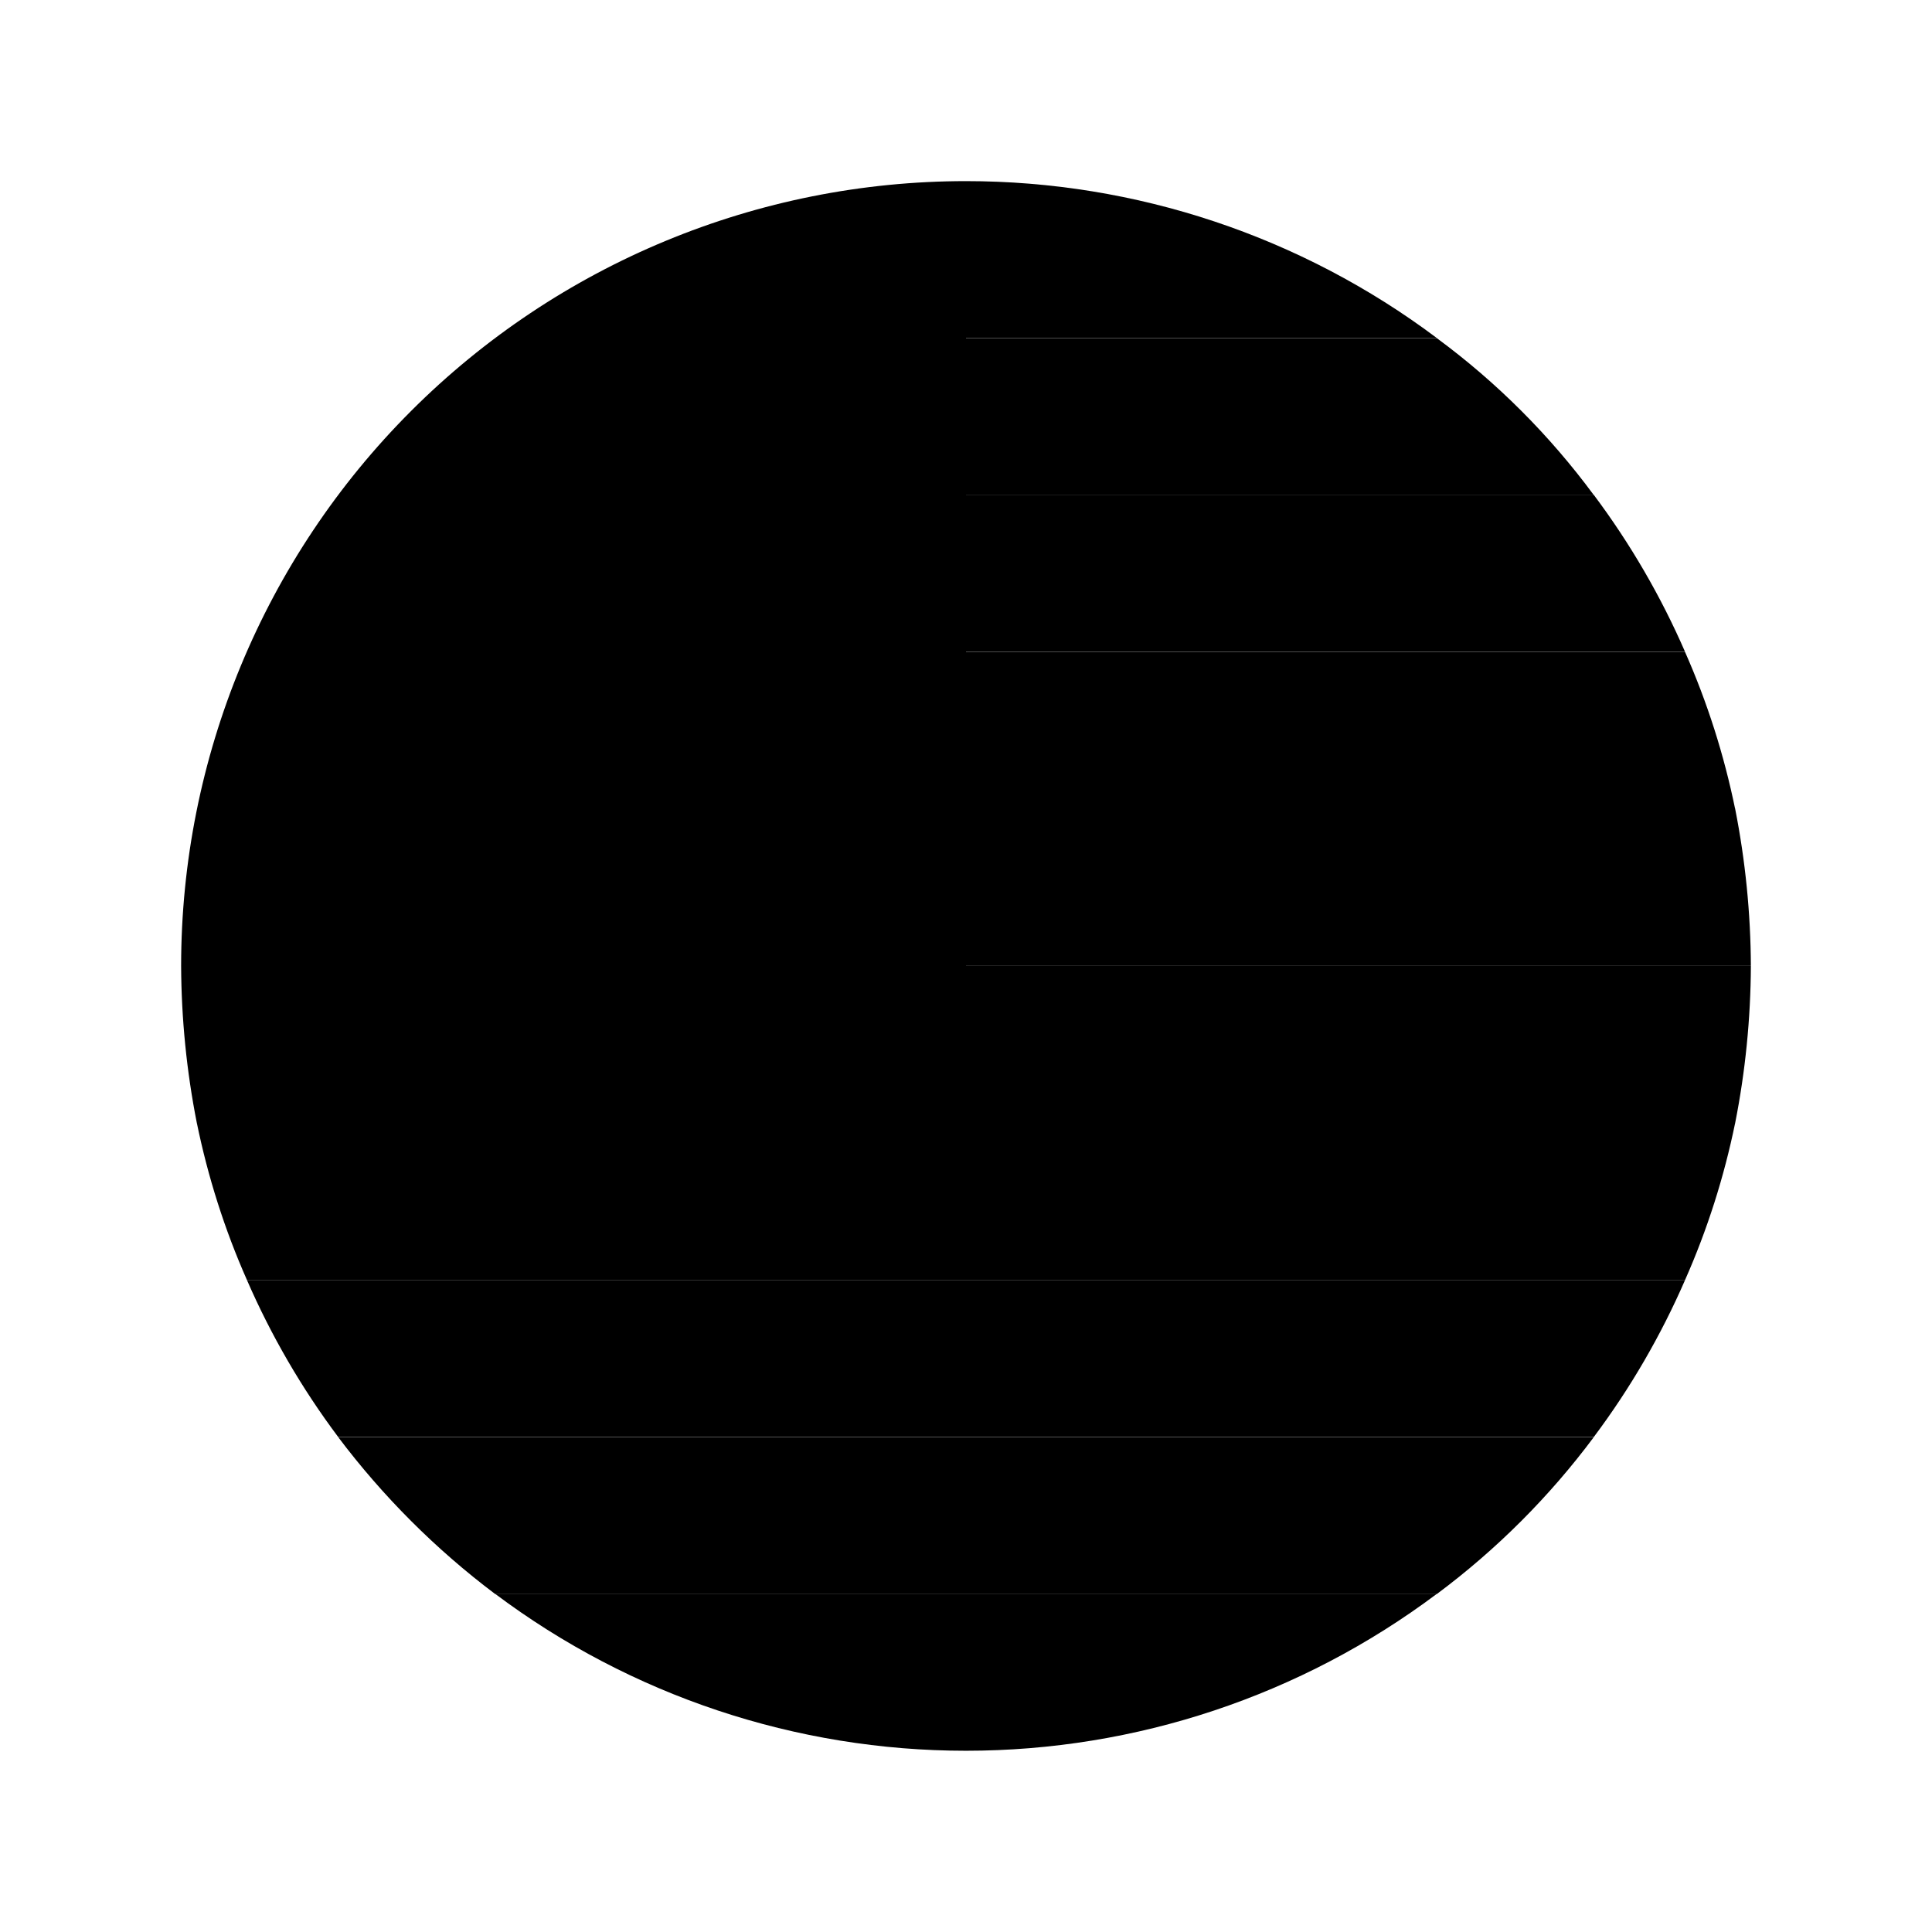<svg width="32" height="32" viewBox="0 0 32 32" fill="none" xmlns="http://www.w3.org/2000/svg">
<g clip-path="url(#clip0_165_1108)">
<path d="M26.4 8.199H16V10.799H27.911C27.51 9.877 27.003 9.005 26.4 8.199Z" fill="#ED4C5C" style="fill:#ED4C5C;fill:color(display-p3 0.929 0.298 0.361);fill-opacity:1;"/>
<path d="M28.74 18.6C28.909 17.744 28.996 16.873 29 16H3C3.004 16.873 3.091 17.744 3.26 18.6H28.74Z" fill="#F9F9F9" style="fill:#F9F9F9;fill:color(display-p3 0.977 0.977 0.977);fill-opacity:1;"/>
<path d="M16 3V5.6H23.8C21.55 3.912 18.813 3 16 3Z" fill="#ED4C5C" style="fill:#ED4C5C;fill:color(display-p3 0.929 0.298 0.361);fill-opacity:1;"/>
<path d="M16 8.202H26.4C25.668 7.21 24.792 6.333 23.8 5.602H16V8.202ZM27.911 10.802H16V13.402H28.74C28.557 12.508 28.28 11.636 27.911 10.802Z" fill="#F9F9F9" style="fill:#F9F9F9;fill:color(display-p3 0.977 0.977 0.977);fill-opacity:1;"/>
<path d="M16 13.398V15.998H29C28.996 15.126 28.909 14.255 28.74 13.398H16ZM4.089 21.198H27.911C28.28 20.364 28.557 19.492 28.74 18.598H3.26C3.443 19.492 3.72 20.364 4.089 21.198Z" fill="#ED4C5C" style="fill:#ED4C5C;fill:color(display-p3 0.929 0.298 0.361);fill-opacity:1;"/>
<path d="M5.6 23.799H26.4C27.003 22.994 27.51 22.121 27.911 21.199H4.089C4.49 22.121 4.997 22.994 5.6 23.799Z" fill="#F9F9F9" style="fill:#F9F9F9;fill:color(display-p3 0.977 0.977 0.977);fill-opacity:1;"/>
<path d="M5.6 23.801C6.341 24.785 7.216 25.66 8.2 26.401H23.8C24.788 25.665 25.664 24.789 26.4 23.801H5.6Z" fill="#ED4C5C" style="fill:#ED4C5C;fill:color(display-p3 0.929 0.298 0.361);fill-opacity:1;"/>
<path d="M8.2 26.398C10.45 28.086 13.187 28.998 16 28.998C18.813 28.998 21.55 28.086 23.8 26.398H8.2Z" fill="#F9F9F9" style="fill:#F9F9F9;fill:color(display-p3 0.977 0.977 0.977);fill-opacity:1;"/>
<path d="M16 3C12.552 3 9.246 4.37 6.808 6.808C4.37 9.246 3 12.552 3 16H16V3Z" fill="#2A5F9E" style="fill:#2A5F9E;fill:color(display-p3 0.165 0.372 0.62);fill-opacity:1;"/>
<path d="M10.751 13.223C10.105 13.223 9.485 12.966 9.028 12.509C8.571 12.052 8.314 11.432 8.314 10.786C8.314 10.139 8.571 9.519 9.028 9.062C9.485 8.605 10.105 8.348 10.751 8.348C11.234 8.343 11.706 8.491 12.1 8.77C11.826 8.447 11.485 8.186 11.101 8.007C10.716 7.827 10.298 7.733 9.874 7.73C9.068 7.73 8.295 8.051 7.725 8.62C7.155 9.19 6.835 9.963 6.835 10.769C6.835 11.575 7.155 12.348 7.725 12.918C8.295 13.488 9.068 13.808 9.874 13.808C10.299 13.803 10.718 13.707 11.103 13.524C11.487 13.342 11.827 13.078 12.1 12.752C11.712 13.049 11.239 13.214 10.751 13.223ZM13.4 10.282L13.693 9.502L13.611 10.347L14.213 9.762L13.79 10.477L14.57 10.217L13.887 10.688L14.7 10.802L13.887 10.915L14.57 11.387L13.79 11.127L14.213 11.842L13.611 11.257L13.693 12.102L13.4 11.322L13.107 12.102L13.189 11.257L12.588 11.842L13.01 11.127L12.23 11.387L12.912 10.915L12.1 10.802L12.912 10.688L12.23 10.217L13.01 10.477L12.588 9.762L13.189 10.347L13.107 9.502L13.4 10.282Z" fill="#FFE62E" style="fill:#FFE62E;fill:color(display-p3 1 0.902 0.18);fill-opacity:1;"/>
</g>
<defs>
<clipPath id="clip0_165_1108">
<rect width="26" height="26" fill="white" style="fill:white;fill-opacity:1;" transform="translate(3 3)"/>
</clipPath>
</defs>
</svg>
